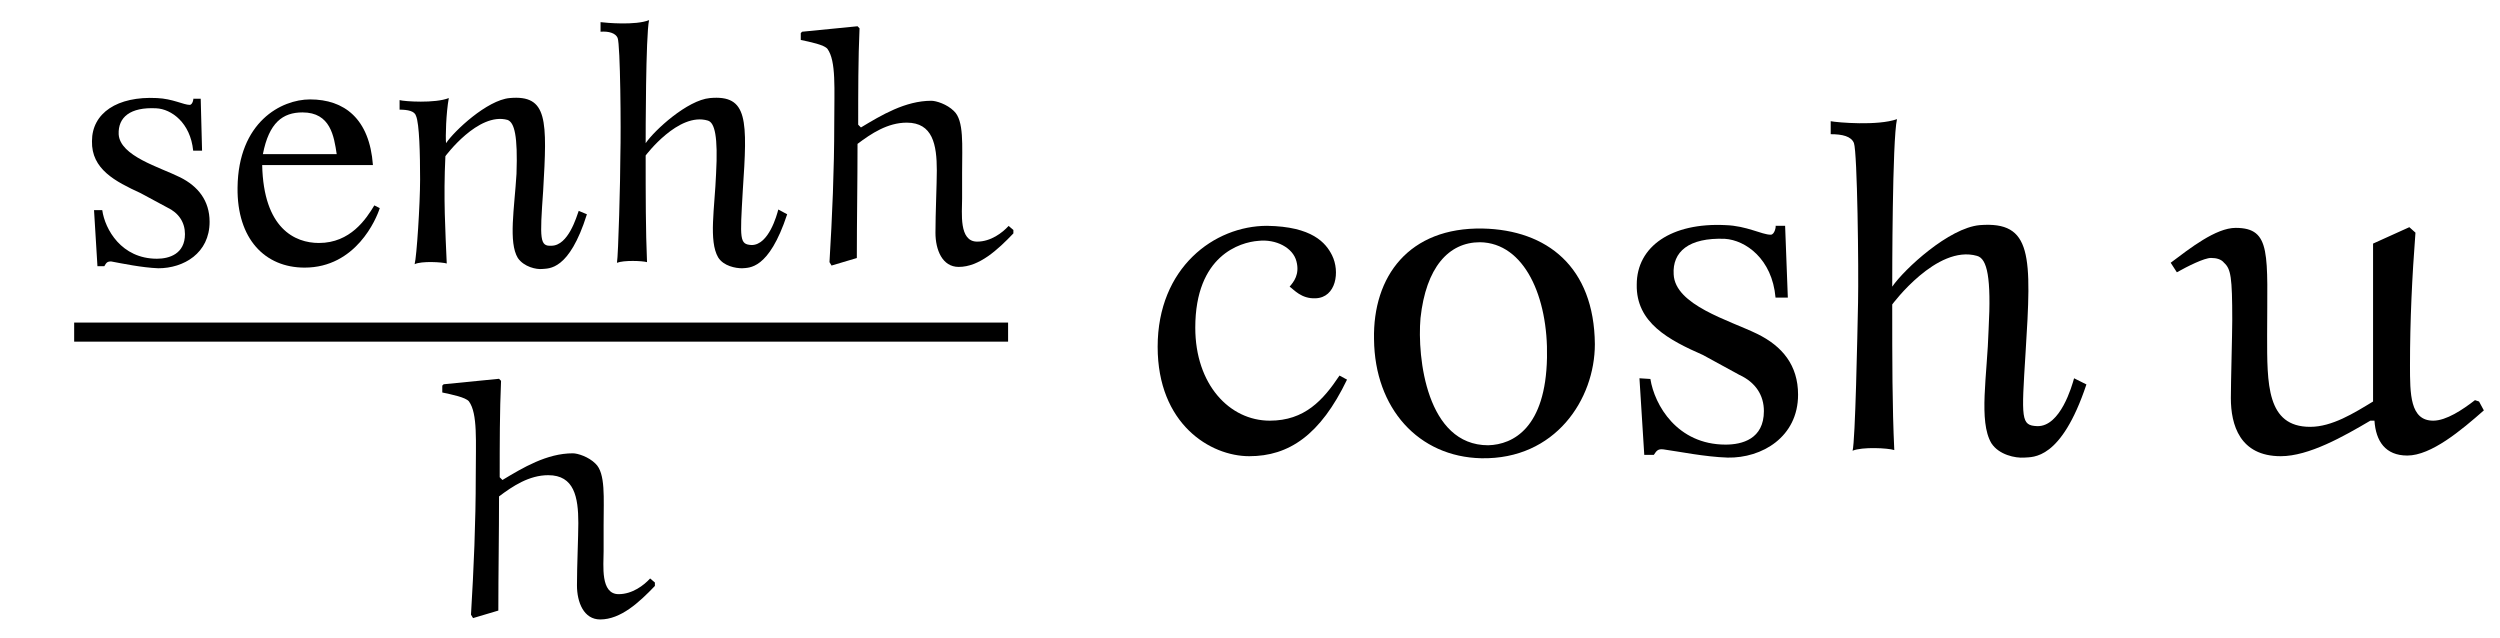 <?xml version="1.0" encoding="UTF-8"?>
<svg xmlns="http://www.w3.org/2000/svg" xmlns:xlink="http://www.w3.org/1999/xlink" viewBox="0 0 57.135 14.579" version="1.2">
<defs>
<g>
<symbol overflow="visible" id="glyph0-0">
<path style="stroke:none;" d=""/>
</symbol>
<symbol overflow="visible" id="glyph0-1">
<path style="stroke:none;" d="M 3.094 -0.953 C 3.094 -1.438 2.828 -1.766 2.422 -1.969 C 1.953 -2.203 1.047 -2.453 1.016 -2.953 C 1 -3.344 1.281 -3.578 1.875 -3.547 C 2.219 -3.531 2.656 -3.219 2.719 -2.578 L 2.922 -2.578 L 2.891 -3.766 L 2.719 -3.766 C 2.734 -3.766 2.703 -3.625 2.641 -3.625 C 2.5 -3.625 2.25 -3.766 1.891 -3.781 C 0.984 -3.828 0.406 -3.438 0.406 -2.797 C 0.391 -2.156 0.938 -1.875 1.516 -1.609 L 2.125 -1.281 C 2.391 -1.156 2.531 -0.938 2.531 -0.672 C 2.531 -0.219 2.172 -0.109 1.891 -0.109 C 1.078 -0.109 0.703 -0.781 0.641 -1.219 L 0.453 -1.219 L 0.531 0.062 L 0.688 0.062 C 0.734 -0.016 0.75 -0.047 0.844 -0.047 C 1.094 0 1.547 0.094 1.922 0.109 C 2.5 0.109 3.094 -0.234 3.094 -0.953 Z M 3.094 -0.953 "/>
</symbol>
<symbol overflow="visible" id="glyph0-2">
<path style="stroke:none;" d="M 3.562 -1.266 L 3.438 -1.328 C 3.25 -1.016 2.891 -0.469 2.172 -0.469 C 1.625 -0.469 0.906 -0.797 0.875 -2.25 L 3.406 -2.25 C 3.328 -3.312 2.75 -3.75 1.969 -3.75 C 1.312 -3.75 0.328 -3.234 0.312 -1.734 C 0.297 -0.562 0.938 0.094 1.844 0.094 C 3.016 0.094 3.484 -1.016 3.562 -1.266 Z M 2.578 -2.5 L 0.891 -2.5 C 1.031 -3.219 1.344 -3.453 1.797 -3.453 C 2.438 -3.453 2.516 -2.906 2.578 -2.5 Z M 2.578 -2.5 "/>
</symbol>
<symbol overflow="visible" id="glyph0-3">
<path style="stroke:none;" d="M 4.578 -1.125 L 4.391 -1.203 C 4.344 -1.078 4.156 -0.406 3.766 -0.406 C 3.5 -0.391 3.5 -0.547 3.578 -1.656 C 3.672 -3.281 3.688 -3.859 2.812 -3.781 C 2.297 -3.734 1.547 -3.031 1.359 -2.75 C 1.344 -2.891 1.359 -3.438 1.422 -3.781 C 1.109 -3.656 0.406 -3.703 0.297 -3.734 L 0.297 -3.516 C 0.484 -3.516 0.641 -3.484 0.672 -3.375 C 0.75 -3.203 0.766 -2.484 0.766 -1.922 C 0.766 -1.359 0.688 -0.156 0.641 0.016 C 0.797 -0.062 1.281 -0.031 1.375 0 C 1.344 -0.734 1.297 -1.484 1.344 -2.453 C 1.344 -2.453 2.094 -3.469 2.766 -3.281 C 2.922 -3.219 3 -2.922 2.969 -2.047 C 2.922 -1.266 2.781 -0.484 3 -0.125 C 3.141 0.078 3.422 0.141 3.562 0.125 C 3.703 0.109 4.172 0.172 4.578 -1.125 Z M 4.578 -1.125 "/>
</symbol>
<symbol overflow="visible" id="glyph0-4">
<path style="stroke:none;" d="M 4.484 -1.125 L 4.281 -1.234 C 4.25 -1.109 4.062 -0.422 3.672 -0.422 C 3.391 -0.438 3.406 -0.547 3.469 -1.656 C 3.578 -3.281 3.594 -3.859 2.719 -3.781 C 2.203 -3.734 1.453 -3.047 1.25 -2.75 C 1.25 -2.906 1.25 -5.219 1.328 -5.562 C 1.016 -5.438 0.344 -5.5 0.219 -5.516 L 0.219 -5.297 C 0.406 -5.312 0.562 -5.266 0.609 -5.156 C 0.672 -5 0.688 -3.047 0.672 -2.484 C 0.672 -1.922 0.625 -0.188 0.594 -0.016 C 0.75 -0.078 1.172 -0.062 1.281 -0.031 C 1.25 -0.766 1.25 -1.531 1.25 -2.469 C 1.25 -2.469 2 -3.469 2.672 -3.266 C 2.828 -3.219 2.906 -2.906 2.859 -2.047 C 2.828 -1.266 2.688 -0.516 2.906 -0.141 C 3.031 0.062 3.312 0.109 3.453 0.109 C 3.609 0.094 4.062 0.156 4.484 -1.125 Z M 4.484 -1.125 "/>
</symbol>
<symbol overflow="visible" id="glyph1-0">
<path style="stroke:none;" d=""/>
</symbol>
<symbol overflow="visible" id="glyph1-1">
<path style="stroke:none;" d="M 4.969 -0.859 C 4.828 -0.703 4.562 -0.5 4.25 -0.5 C 3.828 -0.5 3.906 -1.156 3.906 -1.484 C 3.906 -1.688 3.906 -1.891 3.906 -2.078 C 3.906 -2.703 3.953 -3.266 3.719 -3.484 C 3.562 -3.641 3.312 -3.719 3.203 -3.719 C 2.609 -3.719 2.062 -3.391 1.594 -3.109 L 1.531 -3.172 C 1.531 -3.906 1.531 -4.688 1.562 -5.375 L 1.516 -5.422 L 0.25 -5.297 L 0.219 -5.266 L 0.219 -5.109 C 0.438 -5.062 0.75 -5 0.828 -4.906 C 1.031 -4.625 0.984 -4 0.984 -3.188 C 0.984 -2.141 0.938 -1.078 0.875 -0.031 L 0.922 0.047 L 1.5 -0.125 C 1.5 -0.984 1.516 -1.859 1.516 -2.734 C 1.828 -2.969 2.203 -3.219 2.641 -3.219 C 3.234 -3.219 3.328 -2.719 3.328 -2.125 C 3.328 -1.828 3.297 -1.141 3.297 -0.703 C 3.297 -0.312 3.453 0.078 3.828 0.078 C 4.297 0.078 4.719 -0.312 5.078 -0.688 L 5.078 -0.766 Z M 4.969 -0.859 "/>
</symbol>
<symbol overflow="visible" id="glyph2-0">
<path style="stroke:none;" d=""/>
</symbol>
<symbol overflow="visible" id="glyph2-1">
<path style="stroke:none;" d="M 4.734 -1.641 L 4.562 -1.734 C 4.188 -1.172 3.766 -0.703 2.969 -0.703 C 2.047 -0.703 1.266 -1.531 1.266 -2.828 C 1.266 -4.484 2.297 -4.781 2.703 -4.812 C 3.109 -4.859 3.5 -4.656 3.578 -4.344 C 3.656 -4.047 3.516 -3.875 3.422 -3.766 C 3.516 -3.703 3.688 -3.484 4.016 -3.5 C 4.484 -3.516 4.578 -4.109 4.391 -4.484 C 4.25 -4.766 3.938 -5.141 2.906 -5.156 C 1.703 -5.156 0.406 -4.203 0.406 -2.391 C 0.406 -0.625 1.609 0.109 2.5 0.109 C 3.406 0.109 4.125 -0.375 4.734 -1.641 Z M 4.734 -1.641 "/>
</symbol>
<symbol overflow="visible" id="glyph2-2">
<path style="stroke:none;" d="M 5.469 -2.453 C 5.453 -4.219 4.375 -5.062 2.906 -5.094 C 1.219 -5.125 0.391 -4 0.422 -2.562 C 0.438 -0.984 1.438 0.125 2.875 0.156 C 4.562 0.188 5.469 -1.188 5.469 -2.453 Z M 4.375 -2.141 C 4.344 -0.547 3.609 -0.156 3.031 -0.141 C 1.625 -0.141 1.406 -2.141 1.484 -3.047 C 1.609 -4.203 2.125 -4.781 2.844 -4.781 C 3.859 -4.766 4.406 -3.531 4.375 -2.141 Z M 4.375 -2.141 "/>
</symbol>
<symbol overflow="visible" id="glyph2-3">
<path style="stroke:none;" d="M 4.234 -1.297 C 4.234 -1.969 3.875 -2.406 3.297 -2.688 C 2.656 -3 1.422 -3.344 1.391 -4.047 C 1.359 -4.562 1.734 -4.891 2.562 -4.859 C 3.031 -4.828 3.641 -4.406 3.719 -3.516 L 4 -3.516 L 3.938 -5.156 L 3.719 -5.156 C 3.734 -5.156 3.703 -4.953 3.609 -4.953 C 3.406 -4.953 3.062 -5.156 2.578 -5.172 C 1.344 -5.234 0.547 -4.688 0.547 -3.812 C 0.531 -2.938 1.281 -2.547 2.062 -2.203 L 2.891 -1.75 C 3.266 -1.578 3.453 -1.281 3.453 -0.922 C 3.453 -0.281 2.953 -0.156 2.578 -0.156 C 1.469 -0.156 0.953 -1.062 0.859 -1.656 L 0.609 -1.672 L 0.719 0.078 L 0.938 0.078 C 1 -0.016 1.031 -0.062 1.156 -0.047 C 1.5 0 2.109 0.125 2.625 0.141 C 3.406 0.156 4.234 -0.328 4.234 -1.297 Z M 4.234 -1.297 "/>
</symbol>
<symbol overflow="visible" id="glyph2-4">
<path style="stroke:none;" d="M 6.141 -1.531 L 5.859 -1.672 C 5.812 -1.5 5.547 -0.562 5.016 -0.578 C 4.641 -0.594 4.656 -0.734 4.75 -2.25 C 4.891 -4.484 4.906 -5.266 3.703 -5.172 C 3 -5.109 1.984 -4.172 1.703 -3.766 C 1.703 -3.969 1.703 -7.125 1.812 -7.594 C 1.375 -7.438 0.453 -7.516 0.297 -7.547 L 0.297 -7.25 C 0.562 -7.25 0.766 -7.203 0.828 -7.047 C 0.906 -6.828 0.938 -4.172 0.922 -3.406 C 0.906 -2.625 0.859 -0.25 0.797 -0.016 C 1.016 -0.109 1.609 -0.078 1.75 -0.031 C 1.703 -1.031 1.703 -2.078 1.703 -3.359 C 1.703 -3.359 2.719 -4.734 3.641 -4.469 C 3.875 -4.406 3.969 -3.969 3.906 -2.797 C 3.875 -1.734 3.672 -0.688 3.969 -0.188 C 4.141 0.078 4.516 0.156 4.719 0.141 C 4.922 0.125 5.562 0.203 6.141 -1.531 Z M 6.141 -1.531 "/>
</symbol>
<symbol overflow="visible" id="glyph3-0">
<path style="stroke:none;" d=""/>
</symbol>
<symbol overflow="visible" id="glyph3-1">
<path style="stroke:none;" d="M 7.031 -1.141 L 6.938 -1.172 C 6.656 -0.953 6.281 -0.703 5.984 -0.703 C 5.453 -0.703 5.453 -1.312 5.453 -1.969 C 5.453 -2.984 5.5 -3.984 5.578 -5 L 5.438 -5.125 L 4.609 -4.75 C 4.609 -4.516 4.609 -4.094 4.609 -3.594 C 4.609 -2.812 4.609 -1.844 4.609 -1.141 C 4.172 -0.875 3.672 -0.562 3.172 -0.562 C 2.172 -0.562 2.188 -1.547 2.188 -2.656 C 2.188 -4.5 2.297 -5.109 1.469 -5.109 C 1.016 -5.109 0.422 -4.641 -0.016 -4.312 L 0.125 -4.094 C 0.375 -4.234 0.75 -4.422 0.906 -4.422 C 1.031 -4.422 1.141 -4.391 1.203 -4.312 C 1.359 -4.172 1.391 -3.984 1.391 -3 C 1.391 -2.688 1.359 -1.578 1.359 -1.219 C 1.359 -0.609 1.562 0.109 2.5 0.109 C 3.141 0.109 3.938 -0.344 4.547 -0.703 L 4.641 -0.703 C 4.672 -0.234 4.891 0.094 5.391 0.094 C 5.938 0.094 6.625 -0.484 7.141 -0.938 Z M 7.031 -1.141 "/>
</symbol>
</g>
<clipPath id="clip1">
  <path d="M 10 8 L 15 8 L 15 14.578 L 10 14.578 Z M 10 8 "/>
</clipPath>
</defs>
<g id="surface1">
<g style="fill:rgb(0%,0%,0%);fill-opacity:1;">
  <use xlink:href="#glyph0-1" x="1.696" y="6.022"/>
  <use xlink:href="#glyph0-2" x="5.117" y="6.022"/>
  <use xlink:href="#glyph0-3" x="8.835" y="6.022"/>
  <use xlink:href="#glyph0-4" x="13.506" y="6.022"/>
</g>
<g style="fill:rgb(0%,0%,0%);fill-opacity:1;">
  <use xlink:href="#glyph1-1" x="18.082" y="6.022"/>
</g>
<path style="fill:none;stroke-width:0.436;stroke-linecap:butt;stroke-linejoin:miter;stroke:rgb(0%,0%,0%);stroke-opacity:1;stroke-miterlimit:10;" d="M -0.001 0 L 21.343 0 " transform="matrix(1,0,0,-1,1.696,7.59)"/>
<g clip-path="url(#clip1)" clip-rule="nonzero">
<g style="fill:rgb(0%,0%,0%);fill-opacity:1;">
  <use xlink:href="#glyph1-1" x="9.889" y="14.079"/>
</g>
</g>
<g style="fill:rgb(0%,0%,0%);fill-opacity:1;">
  <use xlink:href="#glyph2-1" x="26.051" y="10.317"/>
  <use xlink:href="#glyph2-2" x="30.98" y="10.317"/>
  <use xlink:href="#glyph2-3" x="36.859" y="10.317"/>
  <use xlink:href="#glyph2-4" x="41.542" y="10.317"/>
</g>
<g style="fill:rgb(0%,0%,0%);fill-opacity:1;">
  <use xlink:href="#glyph3-1" x="49.625" y="10.317"/>
</g>
</g>
</svg>
